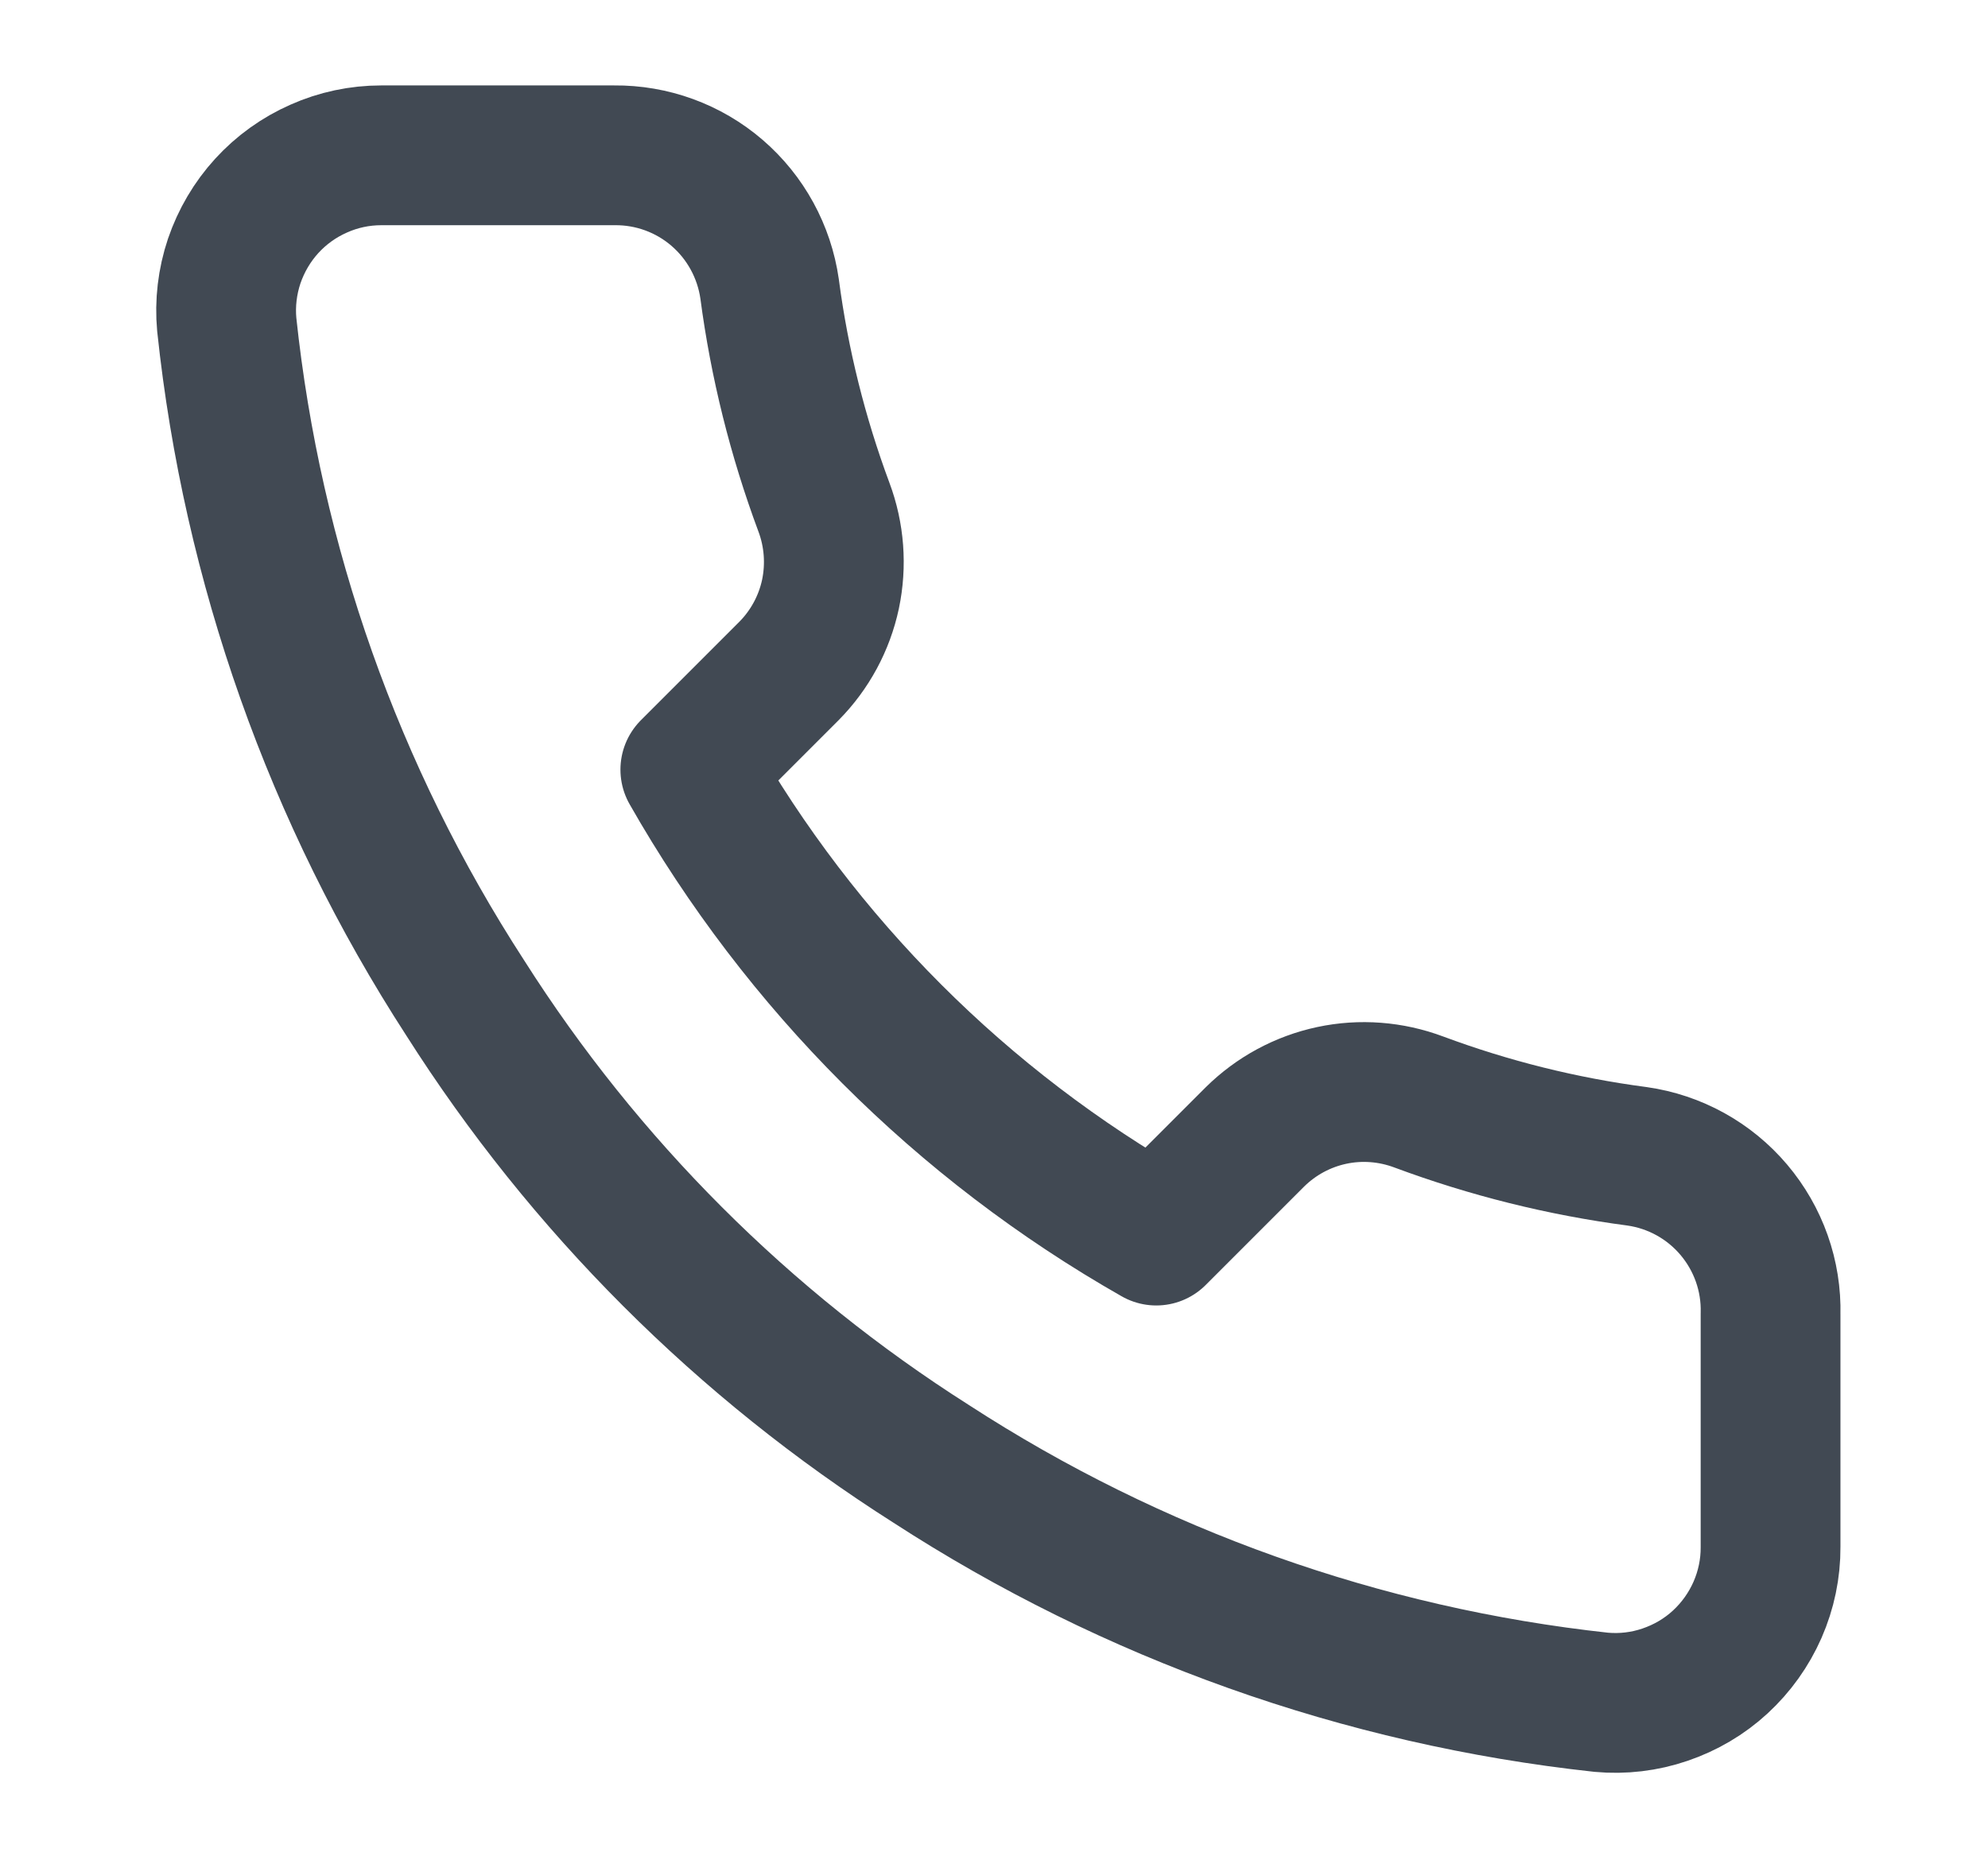 <svg width="16" height="15" viewBox="0 0 16 15" fill="none" xmlns="http://www.w3.org/2000/svg">
<path d="M14.25 10.575V12.45C14.251 12.624 14.215 12.796 14.145 12.956C14.075 13.115 13.973 13.258 13.845 13.376C13.717 13.494 13.565 13.583 13.4 13.639C13.236 13.695 13.061 13.716 12.887 13.7C10.964 13.491 9.117 12.834 7.494 11.781C5.984 10.822 4.703 9.541 3.744 8.031C2.687 6.401 2.03 4.544 1.825 2.612C1.809 2.44 1.83 2.265 1.885 2.101C1.941 1.937 2.03 1.785 2.147 1.657C2.264 1.529 2.406 1.427 2.565 1.357C2.724 1.286 2.895 1.25 3.069 1.25H4.944C5.247 1.247 5.541 1.354 5.771 1.552C6.001 1.75 6.151 2.025 6.194 2.325C6.273 2.925 6.42 3.514 6.631 4.081C6.715 4.305 6.733 4.548 6.684 4.782C6.634 5.016 6.518 5.23 6.35 5.4L5.556 6.194C6.446 7.758 7.741 9.054 9.306 9.944L10.1 9.15C10.27 8.982 10.484 8.866 10.718 8.816C10.952 8.766 11.195 8.785 11.419 8.869C11.986 9.08 12.575 9.227 13.175 9.306C13.479 9.349 13.756 9.502 13.954 9.736C14.152 9.97 14.258 10.268 14.25 10.575Z" stroke="#414953" stroke-width="1.125" stroke-linecap="round" stroke-linejoin="round"/>
</svg>
